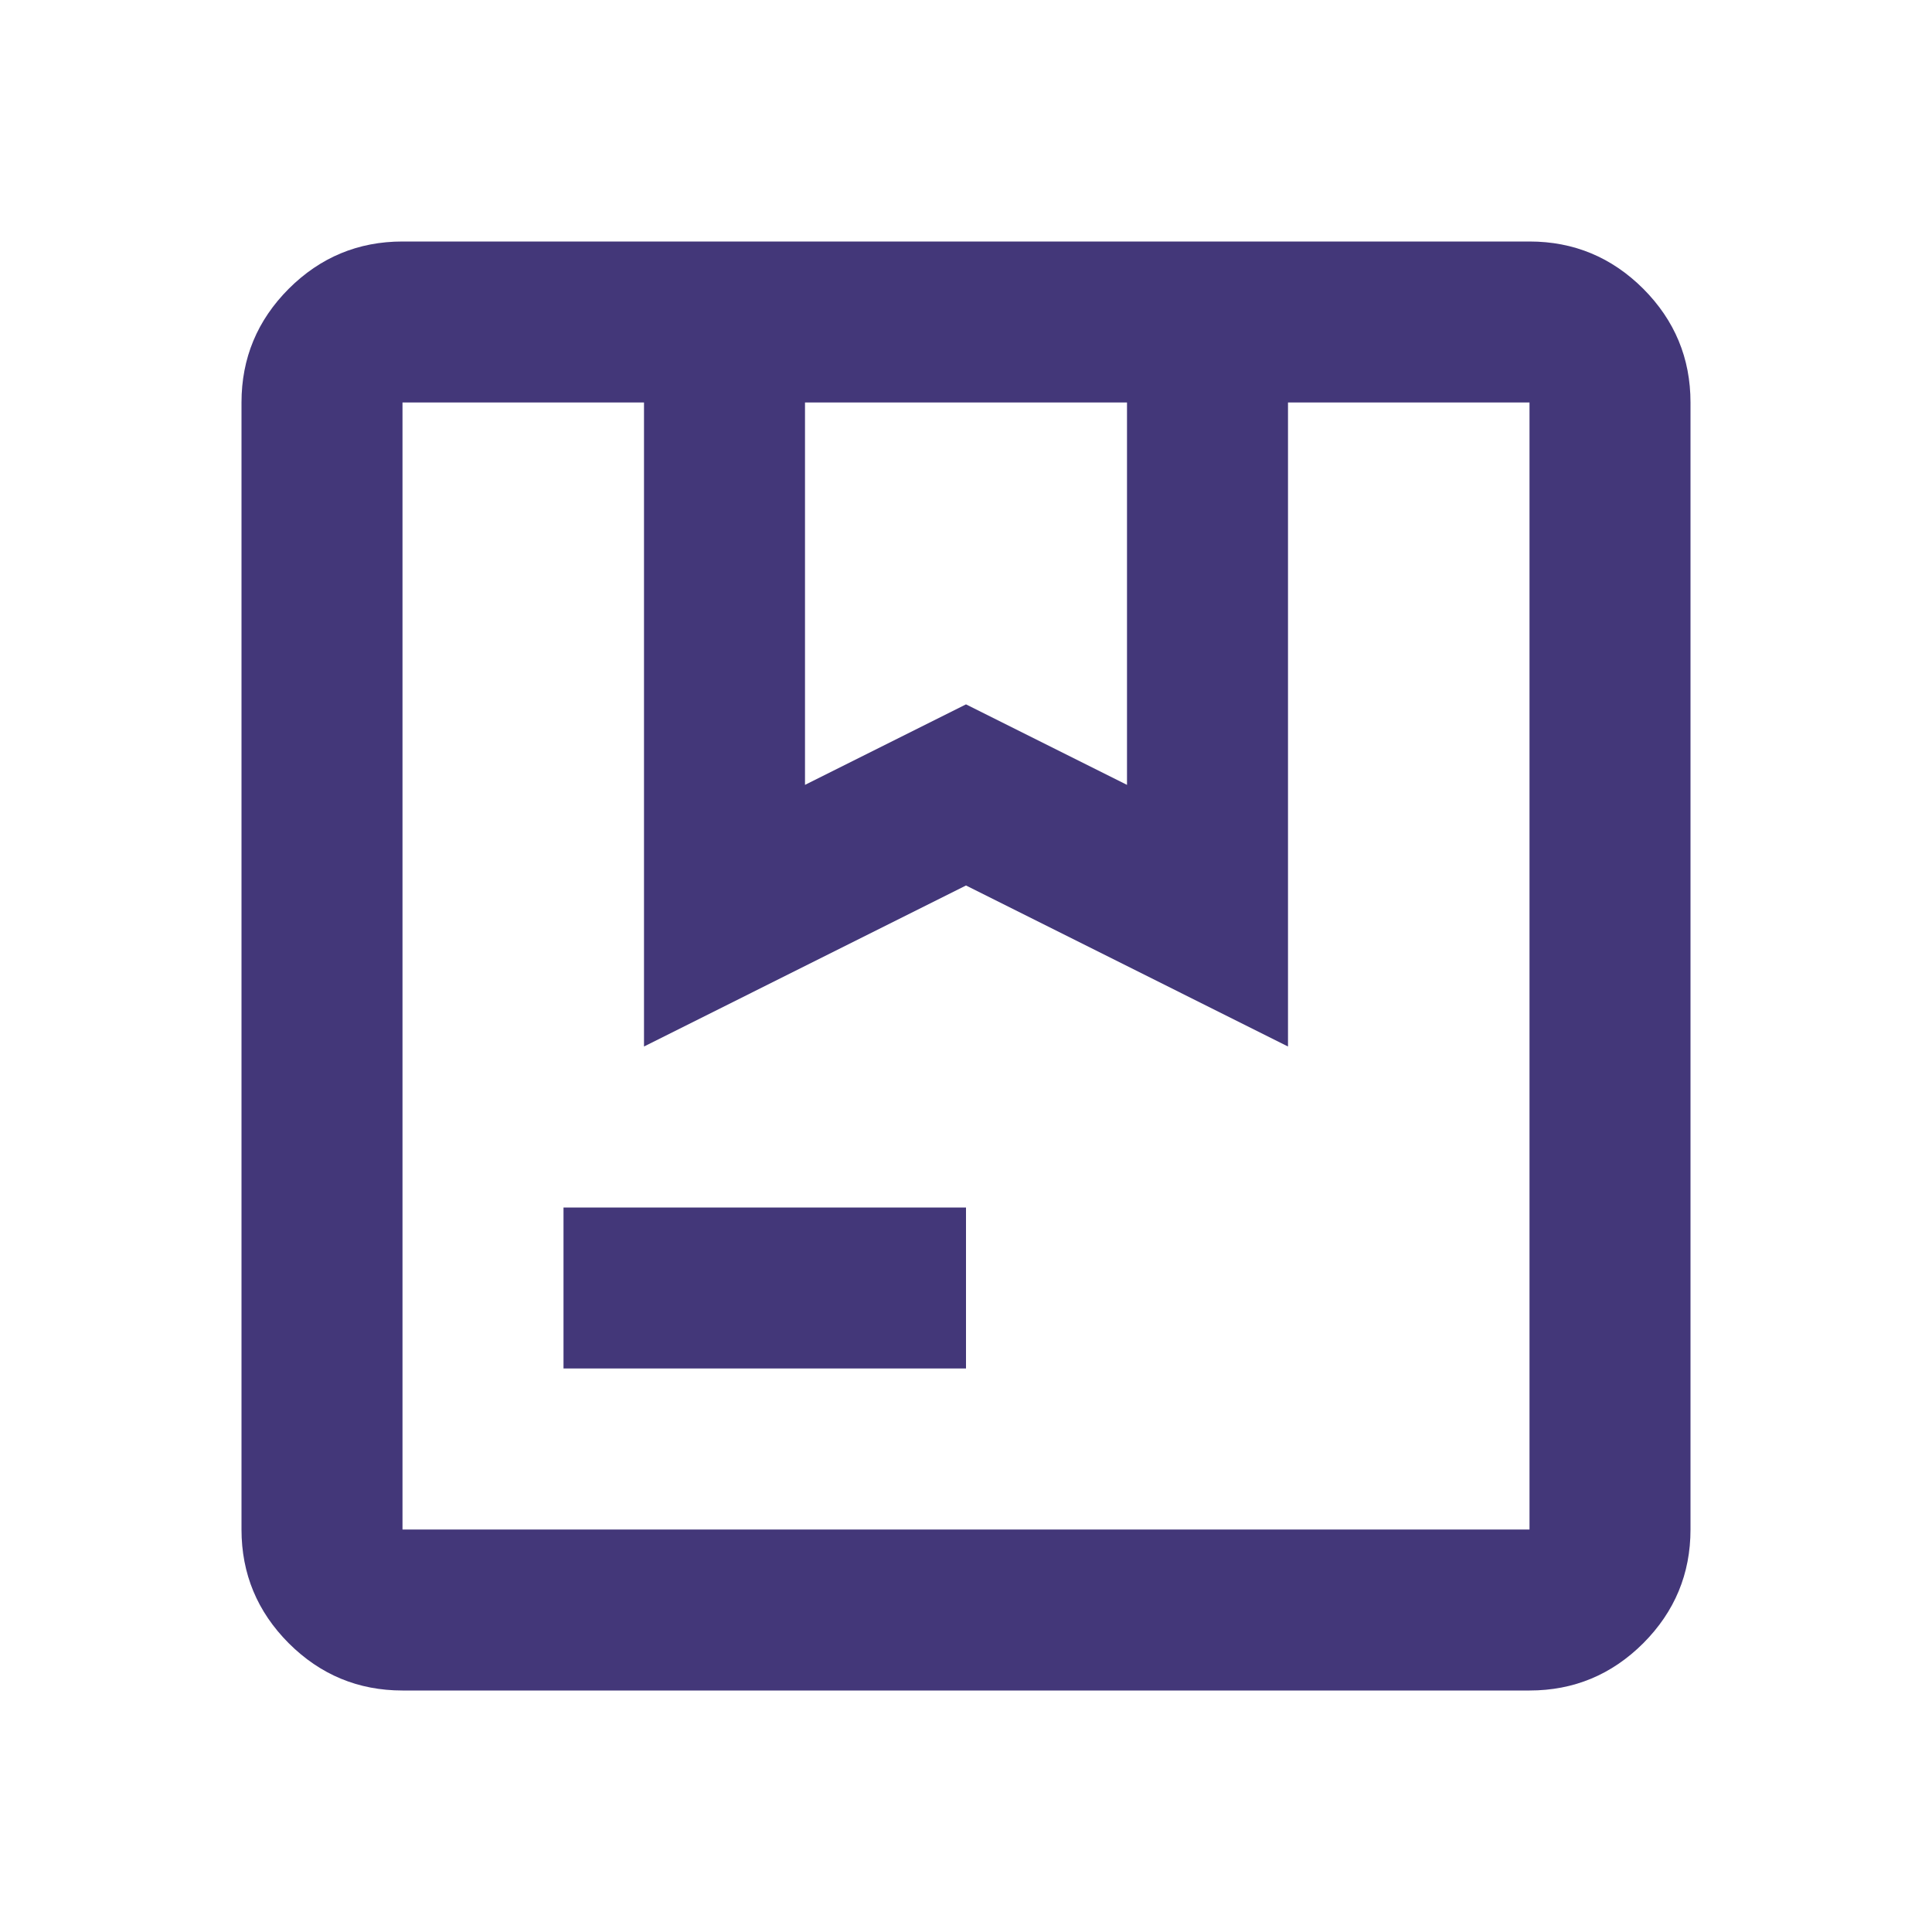 <svg width="24" height="24" viewBox="0 0 24 24" fill="none" xmlns="http://www.w3.org/2000/svg">
<mask id="mask0_485_5609" style="mask-type:alpha" maskUnits="userSpaceOnUse" x="0" y="0" width="24" height="24">
<rect width="24" height="24" fill="#D9D9D9"/>
</mask>
<g mask="url(#mask0_485_5609)">
<path d="M10 9.75L12 8.75L14 9.75V5H10V9.75ZM7 17V15H12V17H7ZM5 21C4.45 21 3.979 20.804 3.587 20.413C3.196 20.021 3 19.55 3 19V5C3 4.45 3.196 3.979 3.587 3.587C3.979 3.196 4.45 3 5 3H19C19.55 3 20.021 3.196 20.413 3.587C20.804 3.979 21 4.45 21 5V19C21 19.55 20.804 20.021 20.413 20.413C20.021 20.804 19.55 21 19 21H5ZM5 19H19V5H16V13L12 11L8 13V5H5V19Z" fill="#433779"/>
</g>
</svg>
